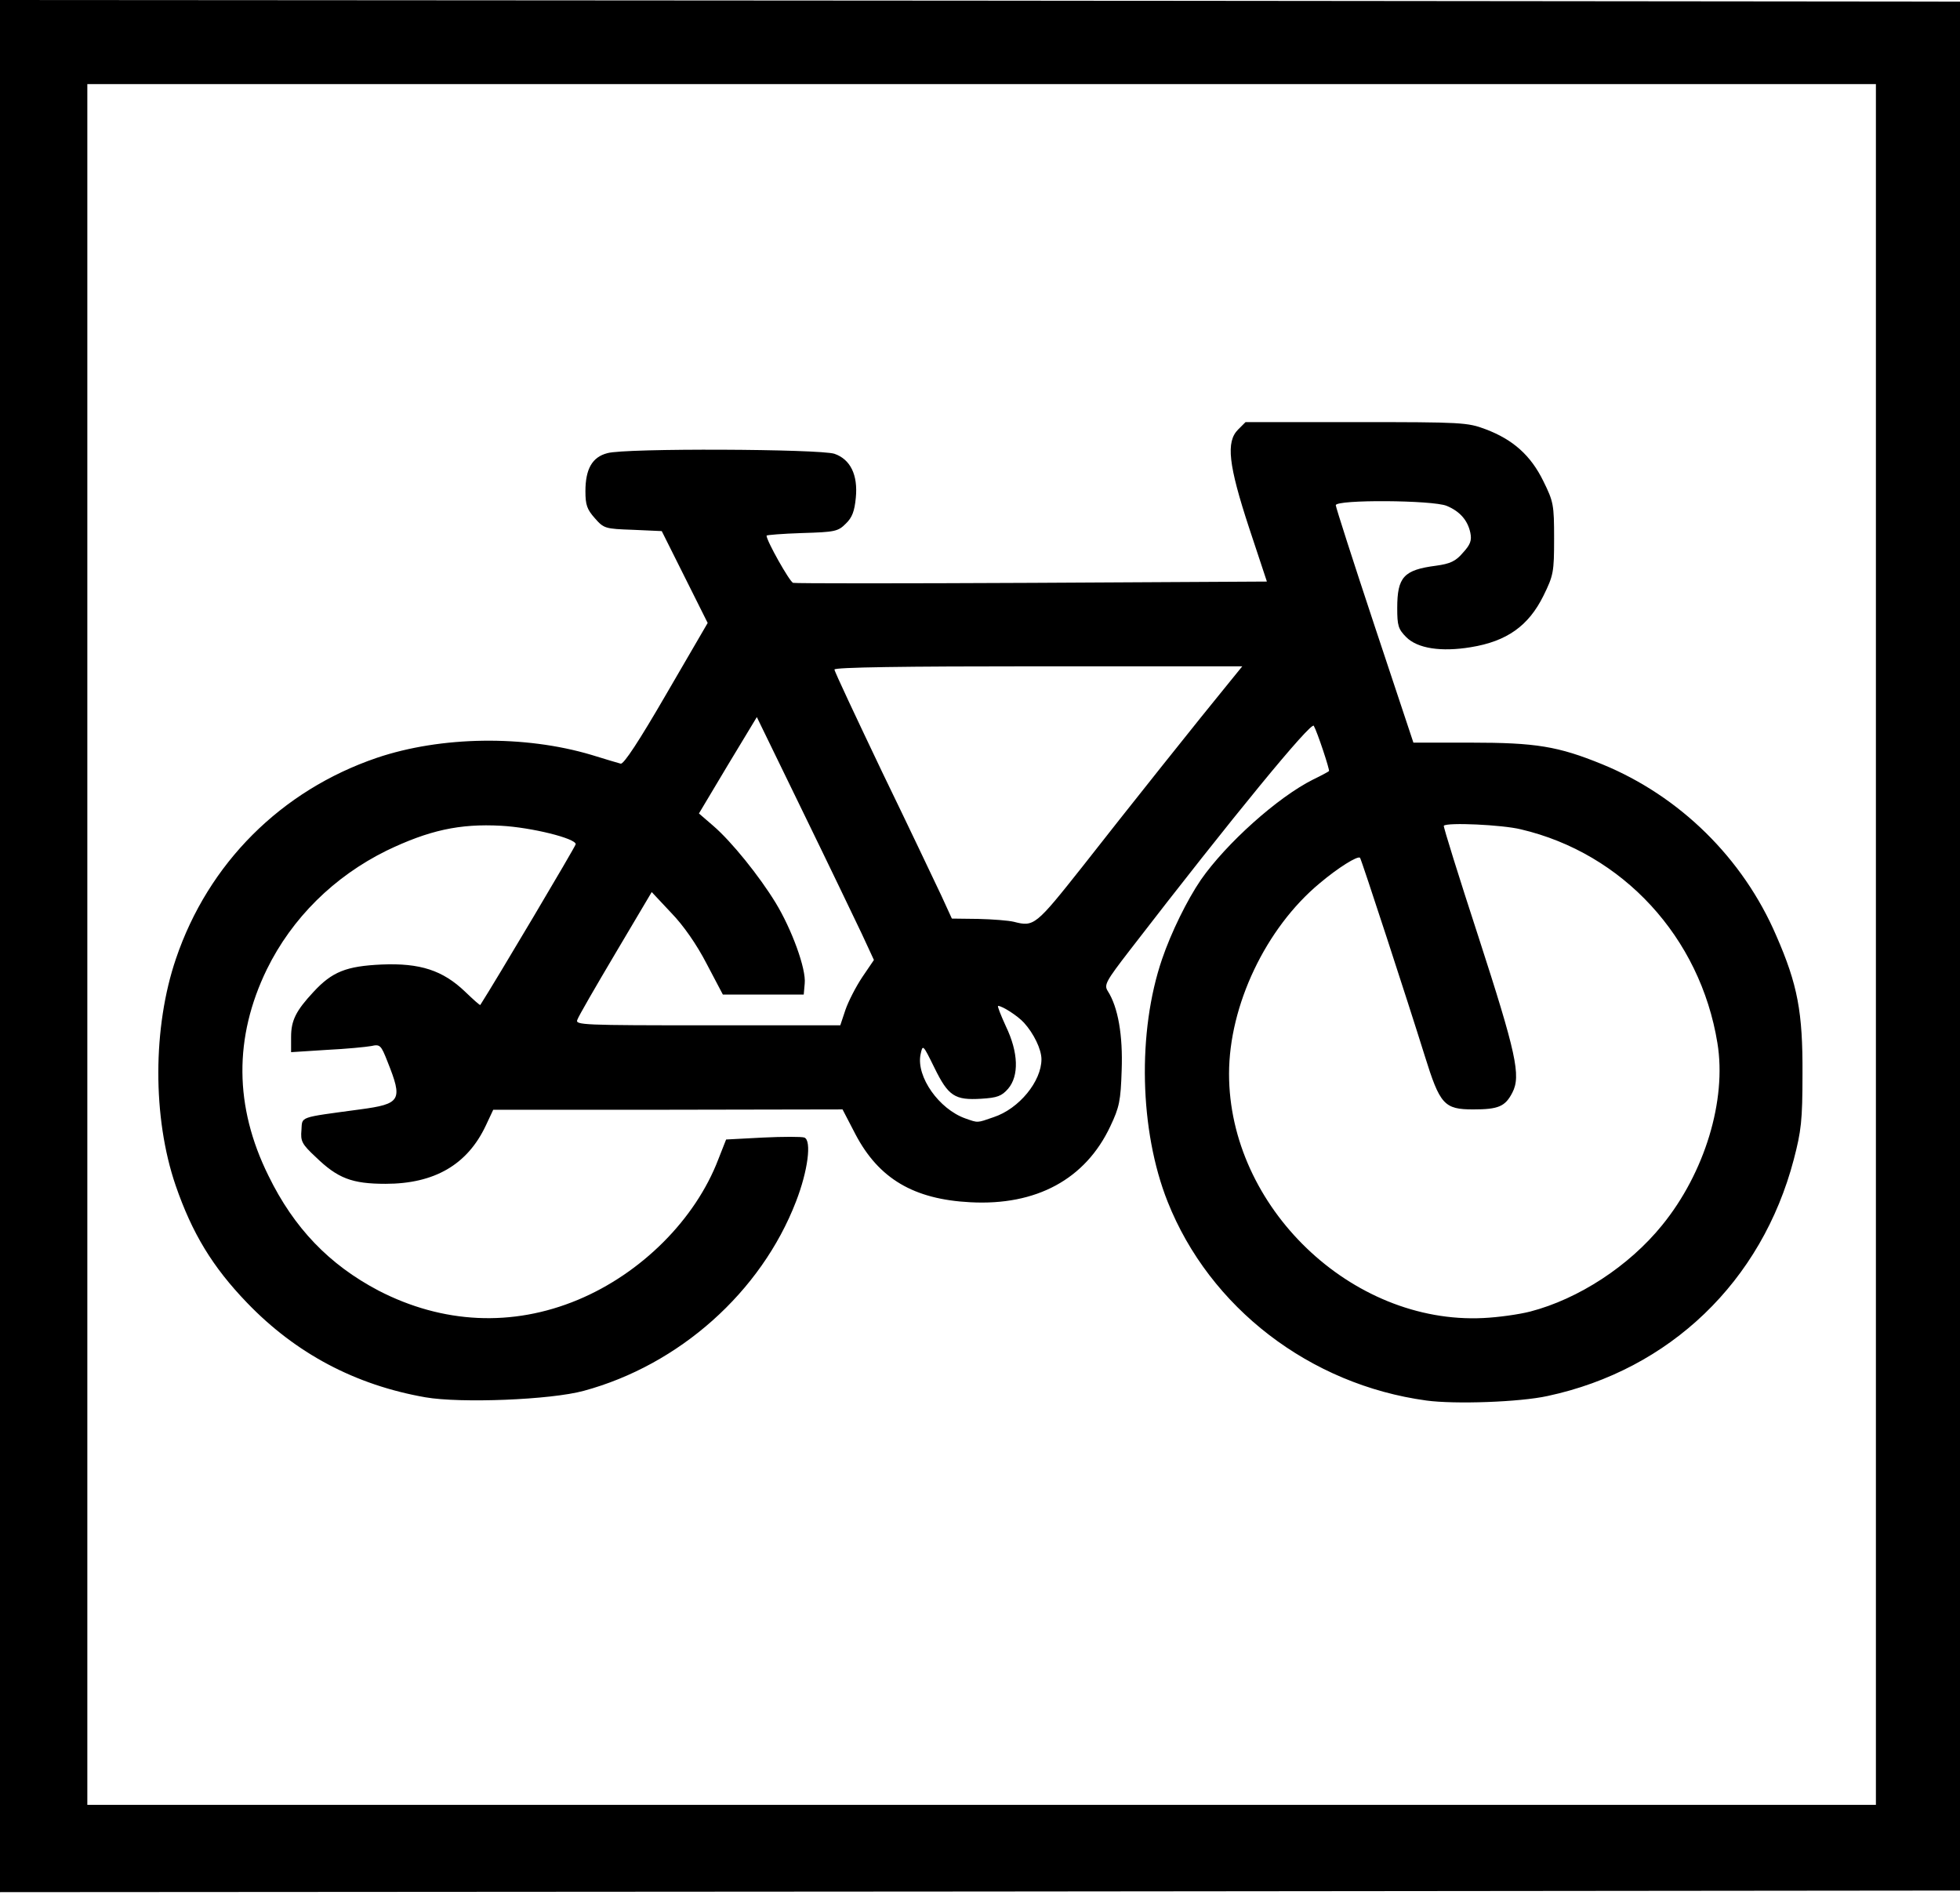 <svg width="303" height="293" xmlns="http://www.w3.org/2000/svg" version="1.0" preserveAspectRatio="xMidYMid meet">
 <g>
  <title>Layer 1</title>
  <path d="m0,146.25l0,-146.25l151.65,0.1l151.6,0.15l0,146l0,146l-151.6,0.15l-151.65,0.1l0,-146.25zm290,-0.25l0,-133l-138.25,0l-138.25,0l0,133l0,133l138.25,0l138.25,0l0,-133z" id="svg_2"/>
  <path d="m220.5,216.5c-18,-2.45 -33.5,-14.35 -40,-30.75c-4.35,-10.95 -4.7,-26.25 -0.85,-37.5c1.4,-4.1 3.85,-9.1 6,-12.25c3.9,-5.6 11.85,-12.75 17.35,-15.5c1.25,-0.6 2.35,-1.2 2.45,-1.3c0.15,-0.15 -1.8,-6.05 -2.35,-7c-0.4,-0.7 -12.45,13.95 -28.45,34.7c-3.7,4.8 -4,5.35 -3.4,6.3c1.6,2.5 2.35,6.85 2.15,12.25c-0.15,4.7 -0.35,5.7 -1.75,8.65c-3.85,8.2 -11.45,12.3 -21.65,11.75c-8.75,-0.45 -14.15,-3.65 -17.75,-10.5l-2,-3.85l-27,0.05l-27,0l-1.15,2.45c-2.85,6.05 -7.95,9 -15.5,9c-5.2,0 -7.4,-0.85 -10.8,-4.15c-2.15,-2 -2.35,-2.45 -2.2,-4.15c0.15,-2.15 -0.55,-1.9 9.05,-3.2c6.35,-0.85 6.65,-1.4 4.25,-7.4c-1,-2.55 -1.15,-2.7 -2.5,-2.4c-0.8,0.15 -3.9,0.45 -6.95,0.6l-5.45,0.35l0,-2.35c0,-2.55 0.75,-4.05 3.45,-6.95c2.9,-3.15 5.1,-4 10.55,-4.25c5.95,-0.25 9.45,0.9 12.9,4.2c1.25,1.2 2.3,2.15 2.35,2.05c2.25,-3.5 14.75,-24.55 14.75,-24.85c0,-0.9 -6.85,-2.6 -11.55,-2.85c-6.4,-0.35 -11.15,0.7 -17.7,3.85c-8.1,4 -14.6,10.4 -18.5,18.35c-5.1,10.5 -5.05,21.2 0.25,31.9c3.95,8.1 9.4,13.75 17,17.75c9.95,5.15 20.7,5.65 30.8,1.45c9.85,-4.1 18.2,-12.45 21.75,-21.75l1.2,-3.05l5.7,-0.3c3.1,-0.15 6,-0.15 6.4,0c1.15,0.45 0.55,5.15 -1.3,9.9c-5.4,14 -18.05,25.25 -32.8,29.25c-5.1,1.4 -19.05,1.95 -24.5,1c-10.85,-1.9 -20.05,-6.8 -27.55,-14.6c-5.35,-5.55 -8.5,-10.75 -11.05,-18.15c-3.6,-10.5 -3.55,-24.5 0.05,-35.05c5,-14.75 16.25,-26 31.05,-31.05c9.9,-3.35 22.8,-3.55 33.2,-0.45c2.1,0.65 4.1,1.25 4.5,1.35c0.45,0.15 2.85,-3.5 7.05,-10.75l6.4,-11l-3.55,-7.1l-3.55,-7.1l-4.45,-0.2c-4.3,-0.15 -4.5,-0.2 -5.9,-1.8c-1.2,-1.35 -1.45,-2.05 -1.45,-4.15c0,-3.45 1.05,-5.3 3.4,-5.9c2.7,-0.8 32.85,-0.65 35.1,0.1c2.45,0.85 3.65,3.25 3.3,6.8c-0.2,2.05 -0.55,3.05 -1.55,4c-1.2,1.2 -1.65,1.3 -6.75,1.45c-3.05,0.1 -5.5,0.3 -5.5,0.4c0,0.8 3.55,7.1 4.1,7.3c0.35,0.1 17,0.1 36.95,0l36.3,-0.2l-2.75,-8.3c-3.2,-9.75 -3.6,-13.3 -1.7,-15.2l1.15,-1.15l17.1,0c16.4,0 17.2,0.05 20,1.1c4.25,1.6 7,4.05 8.95,8.05c1.55,3.15 1.65,3.6 1.65,8.85c0,5.2 -0.1,5.7 -1.65,8.85c-2.3,4.65 -5.65,7.05 -11.25,7.95c-4.55,0.75 -8.2,0.2 -9.95,-1.55c-1.25,-1.25 -1.4,-1.8 -1.4,-4.5c0,-4.8 1,-5.9 6,-6.55c2.2,-0.3 3.05,-0.7 4.15,-2c1.15,-1.25 1.4,-1.9 1.15,-3.1c-0.4,-1.9 -1.6,-3.3 -3.65,-4.15c-2.15,-0.9 -17.15,-1 -17.15,-0.1c0,0.3 2.7,8.7 6,18.65l6,18.05l8.85,0c10.05,0 13.5,0.55 20.35,3.35c11.95,4.9 21.75,14.5 26.9,26.5c3.3,7.55 4.1,11.8 4.05,21.35c0,7.25 -0.2,8.85 -1.35,13.25c-4.95,18.85 -19.15,32.5 -38.05,36.55c-4.3,0.95 -14.35,1.3 -18.75,0.7zm16.05,-13.75c7.5,-1.95 15.3,-7.05 20.4,-13.35c6.6,-8.1 10,-19.35 8.55,-28.15c-2.65,-16.35 -14.6,-29.35 -30.4,-33.05c-2.85,-0.7 -11.4,-1.1 -11.9,-0.55c-0.1,0.1 2.3,7.8 5.35,17.15c5.85,18.05 6.6,21.5 5.25,24.1c-1.1,2.15 -2.15,2.6 -6.05,2.6c-4.5,0 -5.15,-0.75 -7.5,-8.3c-2.6,-8.35 -9.8,-30.4 -10,-30.6c-0.35,-0.35 -3.35,1.5 -6.25,3.95c-8.3,6.9 -14,18.85 -14,29.45c0,20.55 18.9,38.75 39.3,37.75c2.25,-0.1 5.5,-0.55 7.25,-1zm-82.95,-30.05c3.95,-1.3 7.4,-5.55 7.4,-8.95c0,-1.55 -1.2,-4 -2.7,-5.65c-0.95,-1.05 -3.35,-2.6 -4,-2.6c-0.15,0 0.4,1.4 1.2,3.15c1.95,4.05 2.05,7.65 0.35,9.65c-1,1.15 -1.7,1.4 -4.15,1.55c-4.1,0.25 -5.1,-0.4 -7.25,-4.8c-1.8,-3.65 -1.8,-3.65 -2.15,-2c-0.65,3.4 2.85,8.4 6.95,9.85c2,0.7 1.75,0.7 4.35,-0.2zm-22.9,-16.6c0.45,-1.3 1.6,-3.55 2.6,-5.05l1.8,-2.65l-1.9,-4.1c-1.05,-2.2 -5.1,-10.65 -9.05,-18.75l-7.15,-14.7l-4.5,7.45l-4.45,7.45l2.2,1.9c2.85,2.45 7.15,7.8 9.65,11.9c2.5,4.1 4.75,10.25 4.5,12.5l-0.15,1.7l-6.25,0l-6.25,0l-2.5,-4.75c-1.55,-3 -3.6,-5.95 -5.5,-7.9l-3,-3.2l-5.6,9.45c-3.05,5.15 -5.75,9.8 -5.9,10.3c-0.35,0.8 0.85,0.85 20.15,0.85l20.5,0l0.8,-2.4zm36.65,-22.15c6.45,-8.25 18.4,-23.25 22.75,-28.55l1.95,-2.4l-31.5,0c-20.8,0 -31.55,0.15 -31.55,0.5c0,0.3 3.35,7.4 7.4,15.9c4.1,8.45 8.15,17 9.1,19l1.65,3.6l4.05,0.05c2.25,0.05 4.75,0.25 5.55,0.45c3.1,0.8 3.35,0.6 10.6,-8.55z" id="svg_3"/>
 </g>

</svg>